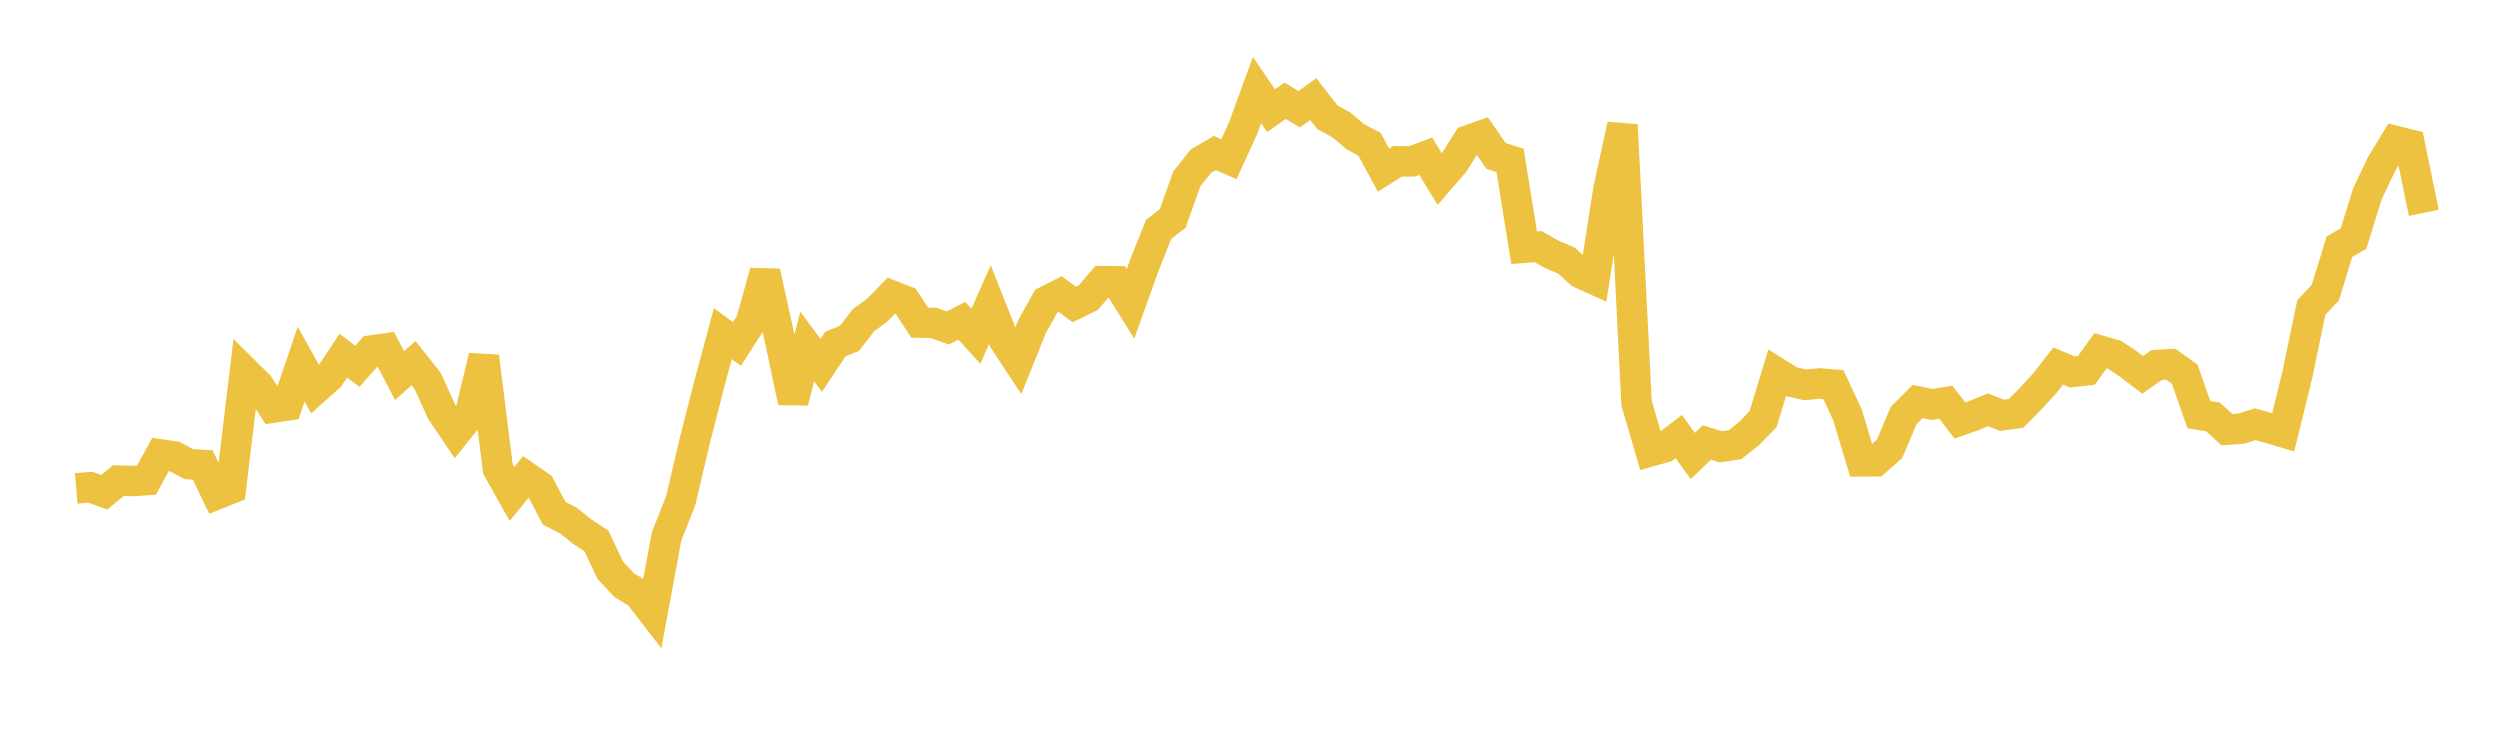 <svg width="164" height="48" xmlns="http://www.w3.org/2000/svg" xmlns:xlink="http://www.w3.org/1999/xlink"><path fill="none" stroke="rgb(237,194,64)" stroke-width="2" d="M5,32.041L5.922,31.961L6.844,32.29L7.766,31.527L8.689,31.556L9.611,31.492L10.533,29.812L11.455,29.944L12.377,30.446L13.299,30.501L14.222,32.428L15.144,32.058L16.066,24.386L16.988,25.301L17.91,26.739L18.832,26.603L19.754,23.887L20.677,25.54L21.599,24.717L22.521,23.335L23.443,24.027L24.365,22.991L25.287,22.863L26.21,24.64L27.132,23.821L28.054,24.989L28.976,27.014L29.898,28.376L30.82,27.223L31.743,23.383L32.665,30.768L33.587,32.403L34.509,31.27L35.431,31.907L36.353,33.675L37.275,34.139L38.198,34.879L39.12,35.479L40.042,37.421L40.964,38.402L41.886,38.953L42.808,40.146L43.731,35.18L44.653,32.849L45.575,28.925L46.497,25.312L47.419,21.886L48.341,22.564L49.263,21.127L50.186,17.835L51.108,22.024L52.03,26.366L52.952,22.73L53.874,23.967L54.796,22.575L55.719,22.198L56.641,21.009L57.563,20.335L58.485,19.388L59.407,19.748L60.329,21.16L61.251,21.182L62.174,21.513L63.096,21.044L64.018,22.057L64.94,19.983L65.862,22.312L66.784,23.71L67.707,21.414L68.629,19.76L69.551,19.292L70.473,19.979L71.395,19.526L72.317,18.445L73.24,18.453L74.162,19.932L75.084,17.359L76.006,15.047L76.928,14.332L77.85,11.744L78.772,10.578L79.695,10.036L80.617,10.441L81.539,8.431L82.461,5.91L83.383,7.262L84.305,6.609L85.228,7.163L86.15,6.503L87.072,7.689L87.994,8.191L88.916,8.975L89.838,9.462L90.76,11.16L91.683,10.58L92.605,10.59L93.527,10.249L94.449,11.754L95.371,10.688L96.293,9.219L97.216,8.888L98.138,10.227L99.06,10.522L99.982,16.251L100.904,16.179L101.826,16.698L102.749,17.089L103.671,17.92L104.593,18.339L105.515,12.408L106.437,8.197L107.359,26.45L108.281,29.604L109.204,29.343L110.126,28.64L111.048,29.911L111.97,29.027L112.892,29.311L113.814,29.174L114.737,28.444L115.659,27.494L116.581,24.463L117.503,25.042L118.425,25.247L119.347,25.155L120.269,25.23L121.192,27.202L122.114,30.266L123.036,30.26L123.958,29.444L124.88,27.254L125.802,26.335L126.725,26.532L127.647,26.386L128.569,27.586L129.491,27.263L130.413,26.883L131.335,27.242L132.257,27.116L133.18,26.181L134.102,25.186L135.024,24.011L135.946,24.398L136.868,24.293L137.79,23.01L138.713,23.274L139.635,23.89L140.557,24.59L141.479,23.946L142.401,23.893L143.323,24.548L144.246,27.202L145.168,27.348L146.09,28.188L147.012,28.122L147.934,27.827L148.856,28.084L149.778,28.359L150.701,24.604L151.623,20.171L152.545,19.187L153.467,16.181L154.389,15.656L155.311,12.694L156.234,10.756L157.156,9.249L158.078,9.482L159,13.958"></path></svg>